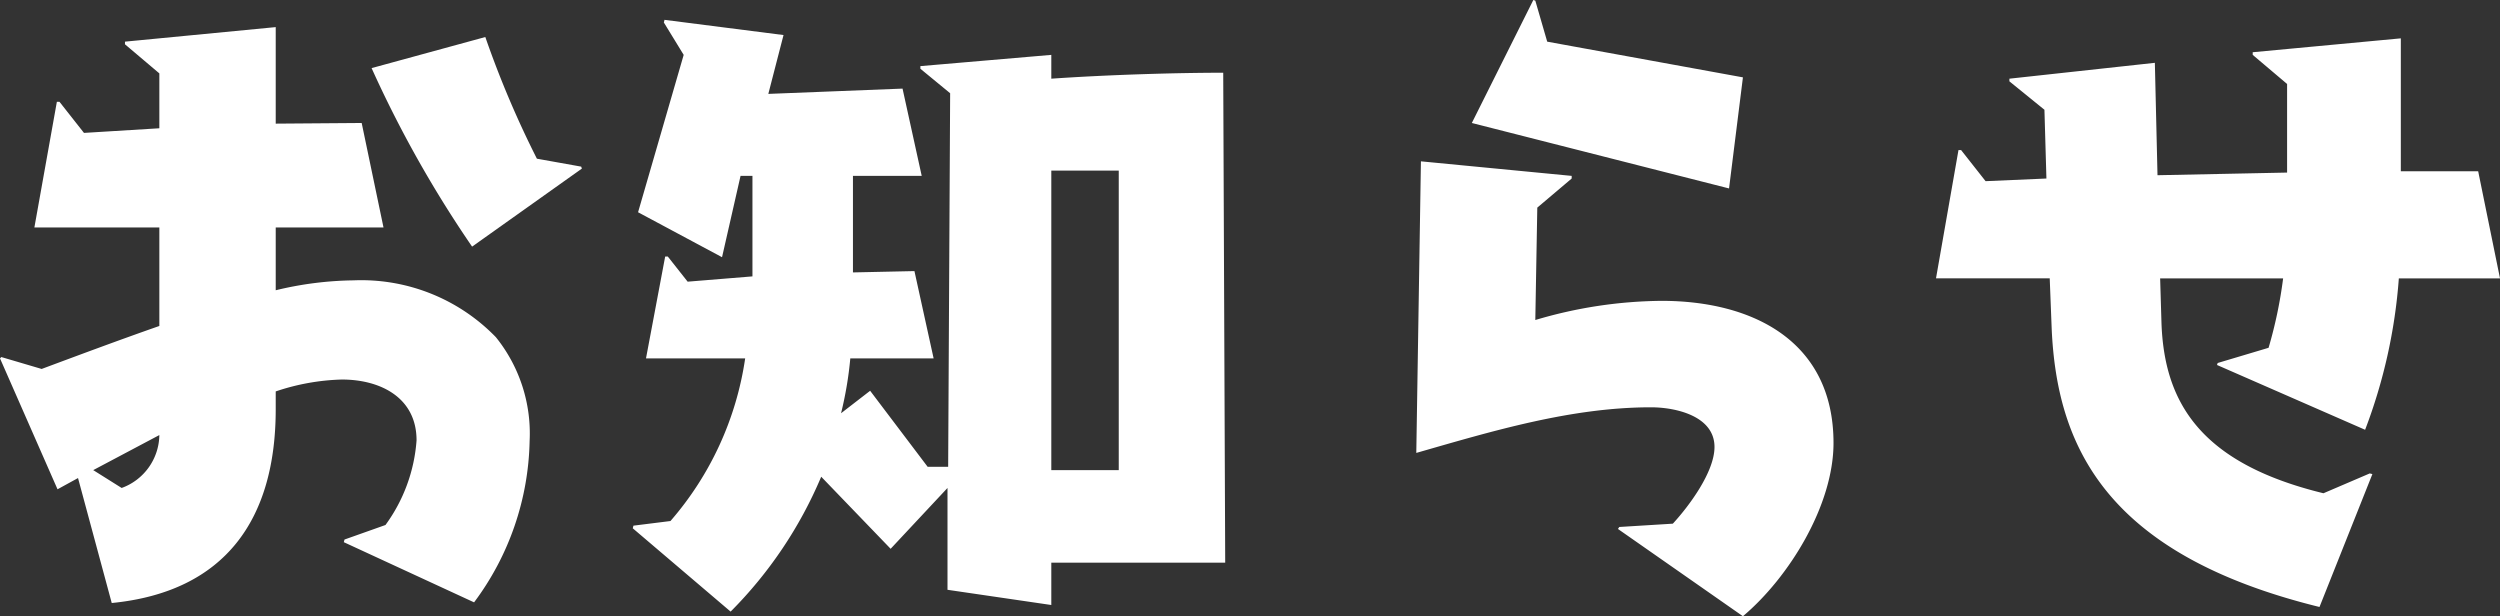 <svg xmlns="http://www.w3.org/2000/svg" width="113.43" height="27.96" viewBox="0 0 113.43 27.96"><rect x="0" y="0" width="113.43" height="27.96" fill="#333333" stroke="none"/><defs><style>.a{fill:#fff;}</style></defs><path class="a" d="M23.58,1.53A12.617,12.617,0,0,0,26.1-5.79a6.961,6.961,0,0,0-1.53-4.71,8.5,8.5,0,0,0-6.45-2.58,15.678,15.678,0,0,0-3.54.45v-2.85h4.89l-.99-4.74-3.9.03v-4.38l-6.84.66v.12L9.3-22.47v2.49l-3.42.21L4.77-21.18H4.65l-1.02,5.7H9.3v4.47c-1.8.63-3.57,1.29-5.34,1.95L2.13-9.6l-.06.06L4.68-3.6l.93-.51L7.14,1.56c5.16-.51,7.44-3.81,7.44-8.79v-.81a10.183,10.183,0,0,1,3-.54c1.74,0,3.39.81,3.39,2.76a7.4,7.4,0,0,1-1.41,3.84l-1.86.66-.03.12Zm4.89-19.68-.03-.09-2.01-.36a44.792,44.792,0,0,1-2.34-5.52l-5.16,1.41a52.4,52.4,0,0,0,4.56,8.1ZM9.3-6.06a2.594,2.594,0,0,1-1.71,2.4L6.3-4.47ZM57.66-.27,57.57-22.5c-2.1,0-5.19.09-7.8.27v-1.08l-5.94.51v.12l1.35,1.11L45.09-4.62h-.93L41.55-8.07,40.23-7.05a16.588,16.588,0,0,0,.42-2.49h3.78l-.87-3.96-2.79.06v-4.38h3.12l-.87-3.96-6.09.24.69-2.67-5.4-.69-.03.12.9,1.47-2.07,7.14,3.81,2.04.84-3.69h.54v4.56l-2.94.24-.9-1.14h-.12l-.87,4.62h4.5a14.422,14.422,0,0,1-3.39,7.38l-1.68.21-.03.12,4.44,3.78a19.275,19.275,0,0,0,4.11-6.12L42.48-.9l2.58-2.76V.96l4.71.69V-.27Zm-4.83-4.2H49.77V-18.06h3.06ZM80.52-17.25l.63-5.04-8.88-1.62-.54-1.86-.09-.03-2.79,5.58Zm.63,19.41c2.1-1.77,4.11-5.04,4.11-7.86,0-4.62-3.66-6.45-7.8-6.45a20.557,20.557,0,0,0-5.73.87l.09-5.1,1.56-1.32v-.12l-6.84-.66L66.33-5.25c3.45-.99,7.02-2.07,10.65-2.07,1.11,0,2.88.39,2.88,1.8,0,1.14-1.17,2.7-1.89,3.48l-2.43.15-.06.09Zm28.56-6.45-.12-.03-2.1.9c-5.67-1.38-7.23-4.2-7.35-7.74l-.06-2.01h5.58a20.166,20.166,0,0,1-.66,3.15l-2.31.69-.03.09,6.72,2.94a24.178,24.178,0,0,0,1.53-6.87h4.59l-.99-4.86H111v-6.03l-6.72.63v.12l1.56,1.32v4.02l-5.88.12-.12-5.1-6.6.72v.12l1.59,1.29.09,3.12-2.76.12-1.11-1.41h-.12l-1.02,5.82h5.16l.09,2.31c.24,5.25,2.4,10.2,12.15,12.6Z" transform="translate(-2.07 25.8)"/></svg>